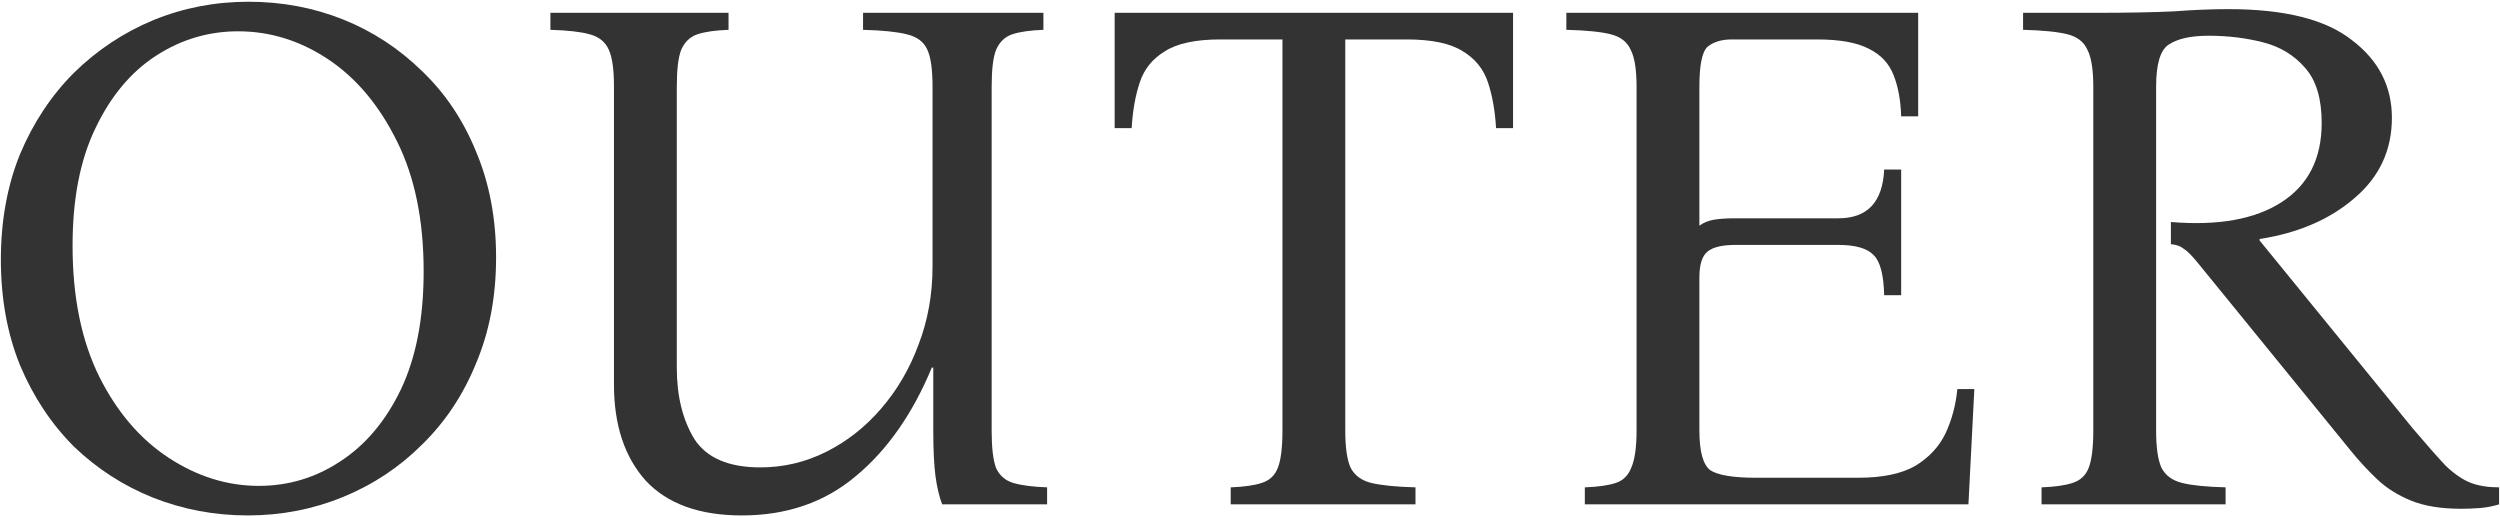<svg width="575" height="119" viewBox="0 0 575 119" fill="none" xmlns="http://www.w3.org/2000/svg">
<path d="M566.117 117.02C561.47 117.02 557.617 116.396 554.557 115.15C551.497 113.903 548.89 112.26 546.737 110.22C544.583 108.18 542.543 105.97 540.617 103.59L505.597 60.58C504.123 58.766 502.99 57.633 502.197 57.18C501.517 56.613 500.553 56.273 499.307 56.16V51.06C510.187 51.966 518.687 50.436 524.807 46.47C530.927 42.503 533.987 36.44 533.987 28.28C533.987 22.726 532.74 18.533 530.247 15.7C527.753 12.753 524.523 10.77 520.557 9.75C516.59 8.73 512.397 8.22 507.977 8.22C503.897 8.22 500.837 8.9 498.797 10.26C496.87 11.506 495.907 14.736 495.907 19.95V99C495.907 102.853 496.303 105.686 497.097 107.5C498.003 109.313 499.59 110.503 501.857 111.07C504.123 111.636 507.467 111.976 511.887 112.09V116H469.557V112.09C472.617 111.976 474.997 111.636 476.697 111.07C478.51 110.503 479.757 109.313 480.437 107.5C481.117 105.686 481.457 102.853 481.457 99V19.95C481.457 15.983 481.003 13.15 480.097 11.45C479.303 9.636 477.773 8.446 475.507 7.88C473.24 7.313 469.84 6.973 465.307 6.86V2.95H481.457C489.277 2.95 495.453 2.836 499.987 2.61C504.52 2.27 508.713 2.1 512.567 2.1C525.487 2.1 534.95 4.48 540.957 9.24C547.077 13.886 550.137 19.836 550.137 27.09C550.137 34.57 547.247 40.746 541.467 45.62C535.8 50.493 528.547 53.61 519.707 54.97V55.31L554.897 98.49C558.07 102.23 560.62 105.12 562.547 107.16C564.587 109.086 566.513 110.39 568.327 111.07C570.14 111.75 572.293 112.09 574.787 112.09V116C573.313 116.453 571.84 116.736 570.367 116.85C568.893 116.963 567.477 117.02 566.117 117.02Z" fill="#333333"/>
<path d="M364.509 116V112.09C367.569 111.976 369.949 111.636 371.649 111.07C373.349 110.503 374.539 109.313 375.219 107.5C376.012 105.686 376.409 102.853 376.409 99V19.95C376.409 15.983 375.955 13.15 375.049 11.45C374.255 9.636 372.725 8.446 370.459 7.88C368.192 7.313 364.792 6.973 360.259 6.86V2.95H441.179V26.75H437.269C437.155 23.123 436.589 20.006 435.569 17.4C434.549 14.68 432.679 12.64 429.959 11.28C427.239 9.806 423.215 9.07 417.889 9.07H398.339C395.959 9.07 394.089 9.636 392.729 10.77C391.482 11.903 390.859 14.963 390.859 19.95V51.91C391.765 51.23 392.842 50.776 394.089 50.55C395.449 50.323 397.035 50.21 398.849 50.21H422.819C429.505 50.21 433.019 46.47 433.359 38.99H437.269V67.89H433.359C433.245 63.243 432.452 60.183 430.979 58.71C429.505 57.123 426.785 56.33 422.819 56.33H399.189C396.129 56.33 393.975 56.84 392.729 57.86C391.482 58.88 390.859 60.863 390.859 63.81V99C390.859 103.873 391.709 106.933 393.409 108.18C395.222 109.313 398.679 109.88 403.779 109.88H427.409C432.962 109.88 437.325 108.973 440.499 107.16C443.672 105.233 445.995 102.74 447.469 99.68C448.942 96.506 449.849 93.106 450.189 89.48H454.099L452.739 116H364.509Z" fill="#333333"/>
<path d="M256.373 2.95H348.003V29.47H344.093C343.866 25.503 343.243 21.99 342.223 18.93C341.203 15.87 339.276 13.49 336.443 11.79C333.61 9.976 329.303 9.07 323.523 9.07H309.413V99C309.413 102.853 309.81 105.686 310.603 107.5C311.51 109.313 313.096 110.503 315.363 111.07C317.743 111.636 321.143 111.976 325.563 112.09V116H283.063V112.09C286.123 111.976 288.503 111.636 290.203 111.07C292.016 110.503 293.263 109.313 293.943 107.5C294.623 105.686 294.963 102.853 294.963 99V9.07H280.683C275.016 9.07 270.766 9.976 267.933 11.79C265.1 13.49 263.173 15.87 262.153 18.93C261.133 21.99 260.51 25.503 260.283 29.47H256.373V2.95Z" fill="#333333"/>
<path d="M170.623 118.55C160.876 118.55 153.509 115.886 148.523 110.56C143.649 105.12 141.213 97.753 141.213 88.46V19.95C141.213 15.983 140.816 13.15 140.023 11.45C139.229 9.636 137.756 8.446 135.603 7.88C133.563 7.313 130.559 6.973 126.593 6.86V2.95H167.563V6.86C164.503 6.973 162.123 7.313 160.423 7.88C158.723 8.446 157.476 9.636 156.683 11.45C156.003 13.15 155.663 15.983 155.663 19.95V84.55C155.663 91.123 157.023 96.62 159.743 101.04C162.576 105.346 167.619 107.5 174.873 107.5C180.199 107.5 185.243 106.31 190.003 103.93C194.763 101.55 198.956 98.263 202.583 94.07C206.323 89.763 209.213 84.833 211.253 79.28C213.406 73.726 214.483 67.72 214.483 61.26V19.95C214.483 15.983 214.086 13.15 213.293 11.45C212.499 9.636 210.913 8.446 208.533 7.88C206.266 7.313 202.923 6.973 198.503 6.86V2.95H239.983V6.86C236.923 6.973 234.543 7.313 232.843 7.88C231.143 8.446 229.896 9.636 229.103 11.45C228.423 13.15 228.083 15.983 228.083 19.95V99.17C228.083 103.023 228.423 105.856 229.103 107.67C229.896 109.37 231.199 110.503 233.013 111.07C234.939 111.636 237.546 111.976 240.833 112.09V116H216.693C216.013 114.186 215.503 112.033 215.163 109.54C214.823 106.933 214.653 103.42 214.653 99V84.55H214.313C209.893 95.203 204.056 103.533 196.803 109.54C189.663 115.546 180.936 118.55 170.623 118.55Z" fill="#333333"/>
<path d="M57.15 0.4C64.857 0.4 72.11 1.76 78.91 4.48C85.71 7.2 91.773 11.167 97.1 16.38C102.427 21.48 106.564 27.657 109.51 34.91C112.57 42.163 114.1 50.267 114.1 59.22C114.1 68.173 112.57 76.277 109.51 83.53C106.564 90.783 102.427 97.017 97.1 102.23C91.887 107.443 85.823 111.467 78.91 114.3C71.997 117.133 64.687 118.55 56.98 118.55C49.387 118.55 42.133 117.19 35.22 114.47C28.42 111.75 22.357 107.84 17.03 102.74C11.817 97.527 7.68 91.293 4.62 84.04C1.674 76.787 0.2 68.683 0.2 59.73C0.2 50.777 1.674 42.673 4.62 35.42C7.68 28.167 11.817 21.933 17.03 16.72C22.357 11.507 28.42 7.483 35.22 4.65C42.133 1.817 49.444 0.4 57.15 0.4ZM59.53 111.75C66.33 111.75 72.564 109.88 78.23 106.14C84.01 102.4 88.657 96.903 92.17 89.65C95.683 82.283 97.44 73.217 97.44 62.45C97.44 50.663 95.4 40.69 91.32 32.53C87.24 24.257 81.97 17.967 75.51 13.66C69.05 9.353 62.137 7.2 54.77 7.2C47.97 7.2 41.68 9.07 35.9 12.81C30.12 16.55 25.474 22.103 21.96 29.47C18.447 36.723 16.69 45.733 16.69 56.5C16.69 68.287 18.73 78.317 22.81 86.59C26.89 94.75 32.217 100.983 38.79 105.29C45.364 109.597 52.277 111.75 59.53 111.75Z" fill="#333333"/>
</svg>
